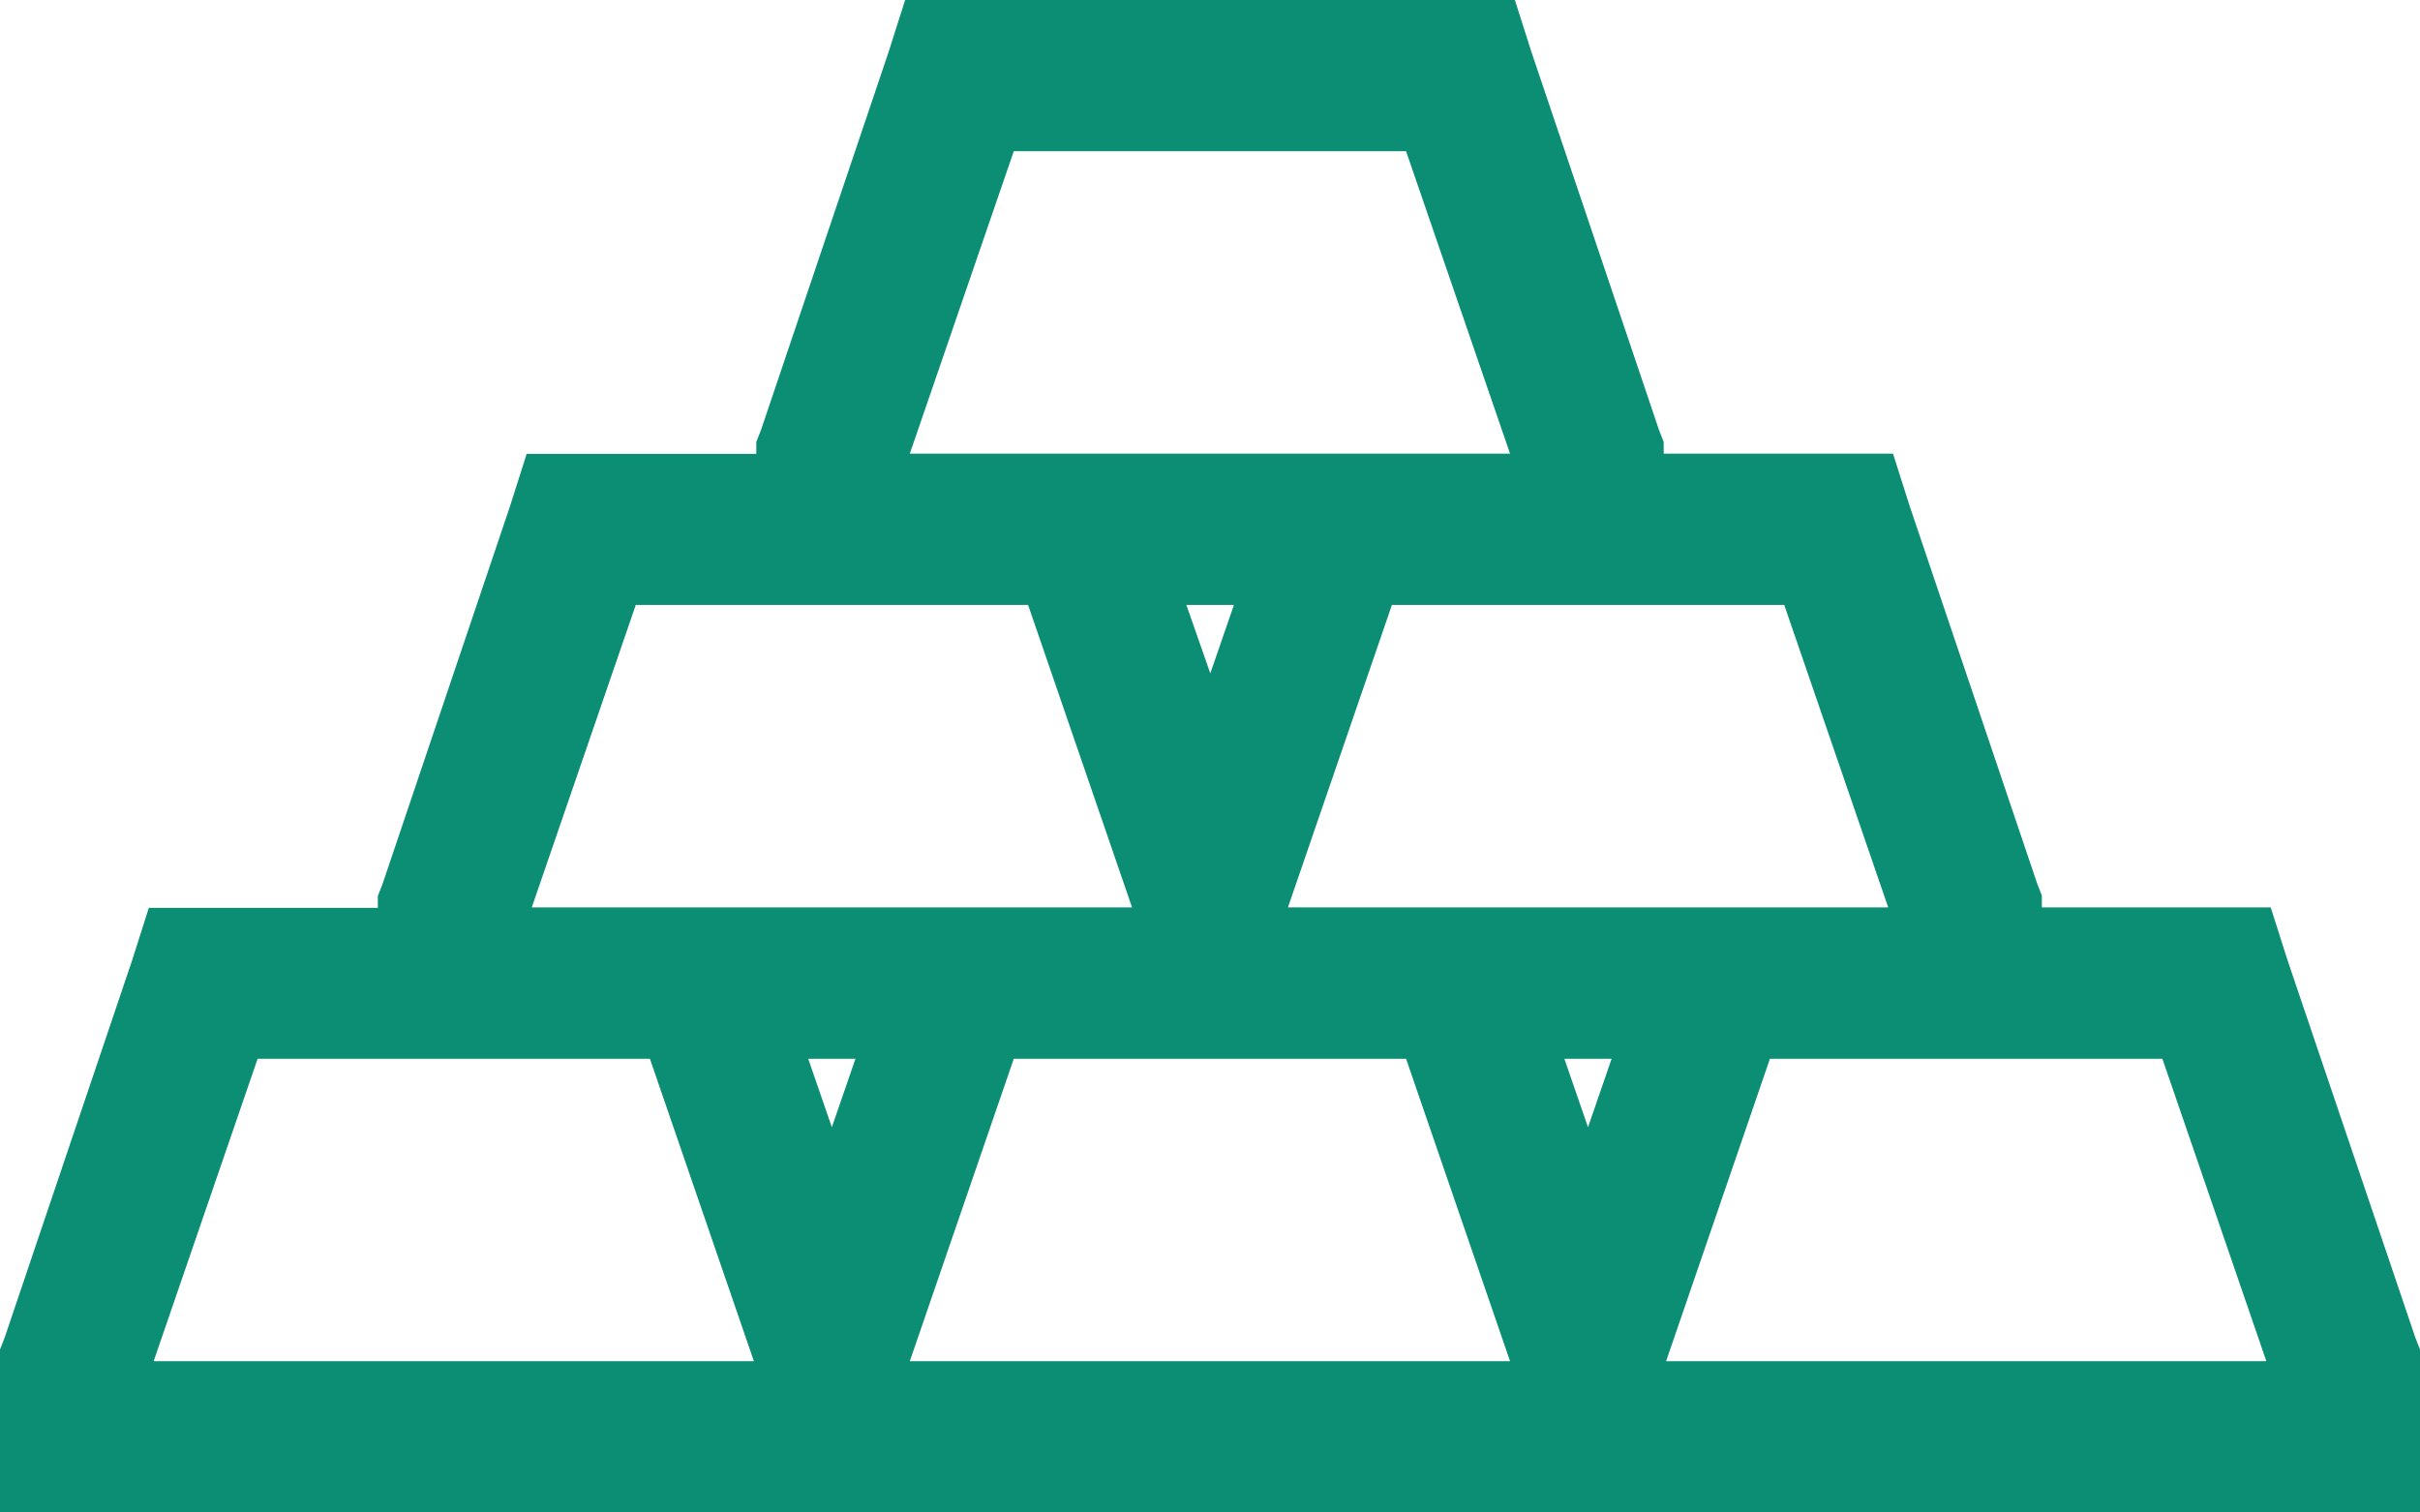 <svg xmlns="http://www.w3.org/2000/svg" width="16.082" height="10.051" viewBox="0 0 16.082 10.051">
  <path id="icons8-gold_bars" d="M6.015,6l-.11.346L5.057,8.858l-.031.079v.079H3.5l-.11.346-.848,2.513-.031.079v.079H.989l-.11.346L.031,14.889,0,14.968v1.084H16.082V14.968l-.031-.079L15.2,12.376l-.11-.346H13.569v-.079l-.031-.079L12.69,9.361l-.11-.346H11.056V8.937l-.031-.079-.848-2.513L10.067,6Zm.722,1.005H9.344l.691,2.01H6.046ZM4.225,10.02H6.832l.691,2.01H3.534Zm3.659,0H8.2l-.157.455Zm1.366,0h2.607l.691,2.01H8.559ZM1.712,13.036H4.319l.691,2.01H1.021Zm3.659,0h.314l-.157.455Zm1.366,0H9.344l.691,2.01H6.046Zm3.659,0h.314l-.157.455Zm1.366,0H14.37l.691,2.01H11.072Z" transform="translate(0 -6)" fill="#0c8e74"/>
</svg>
